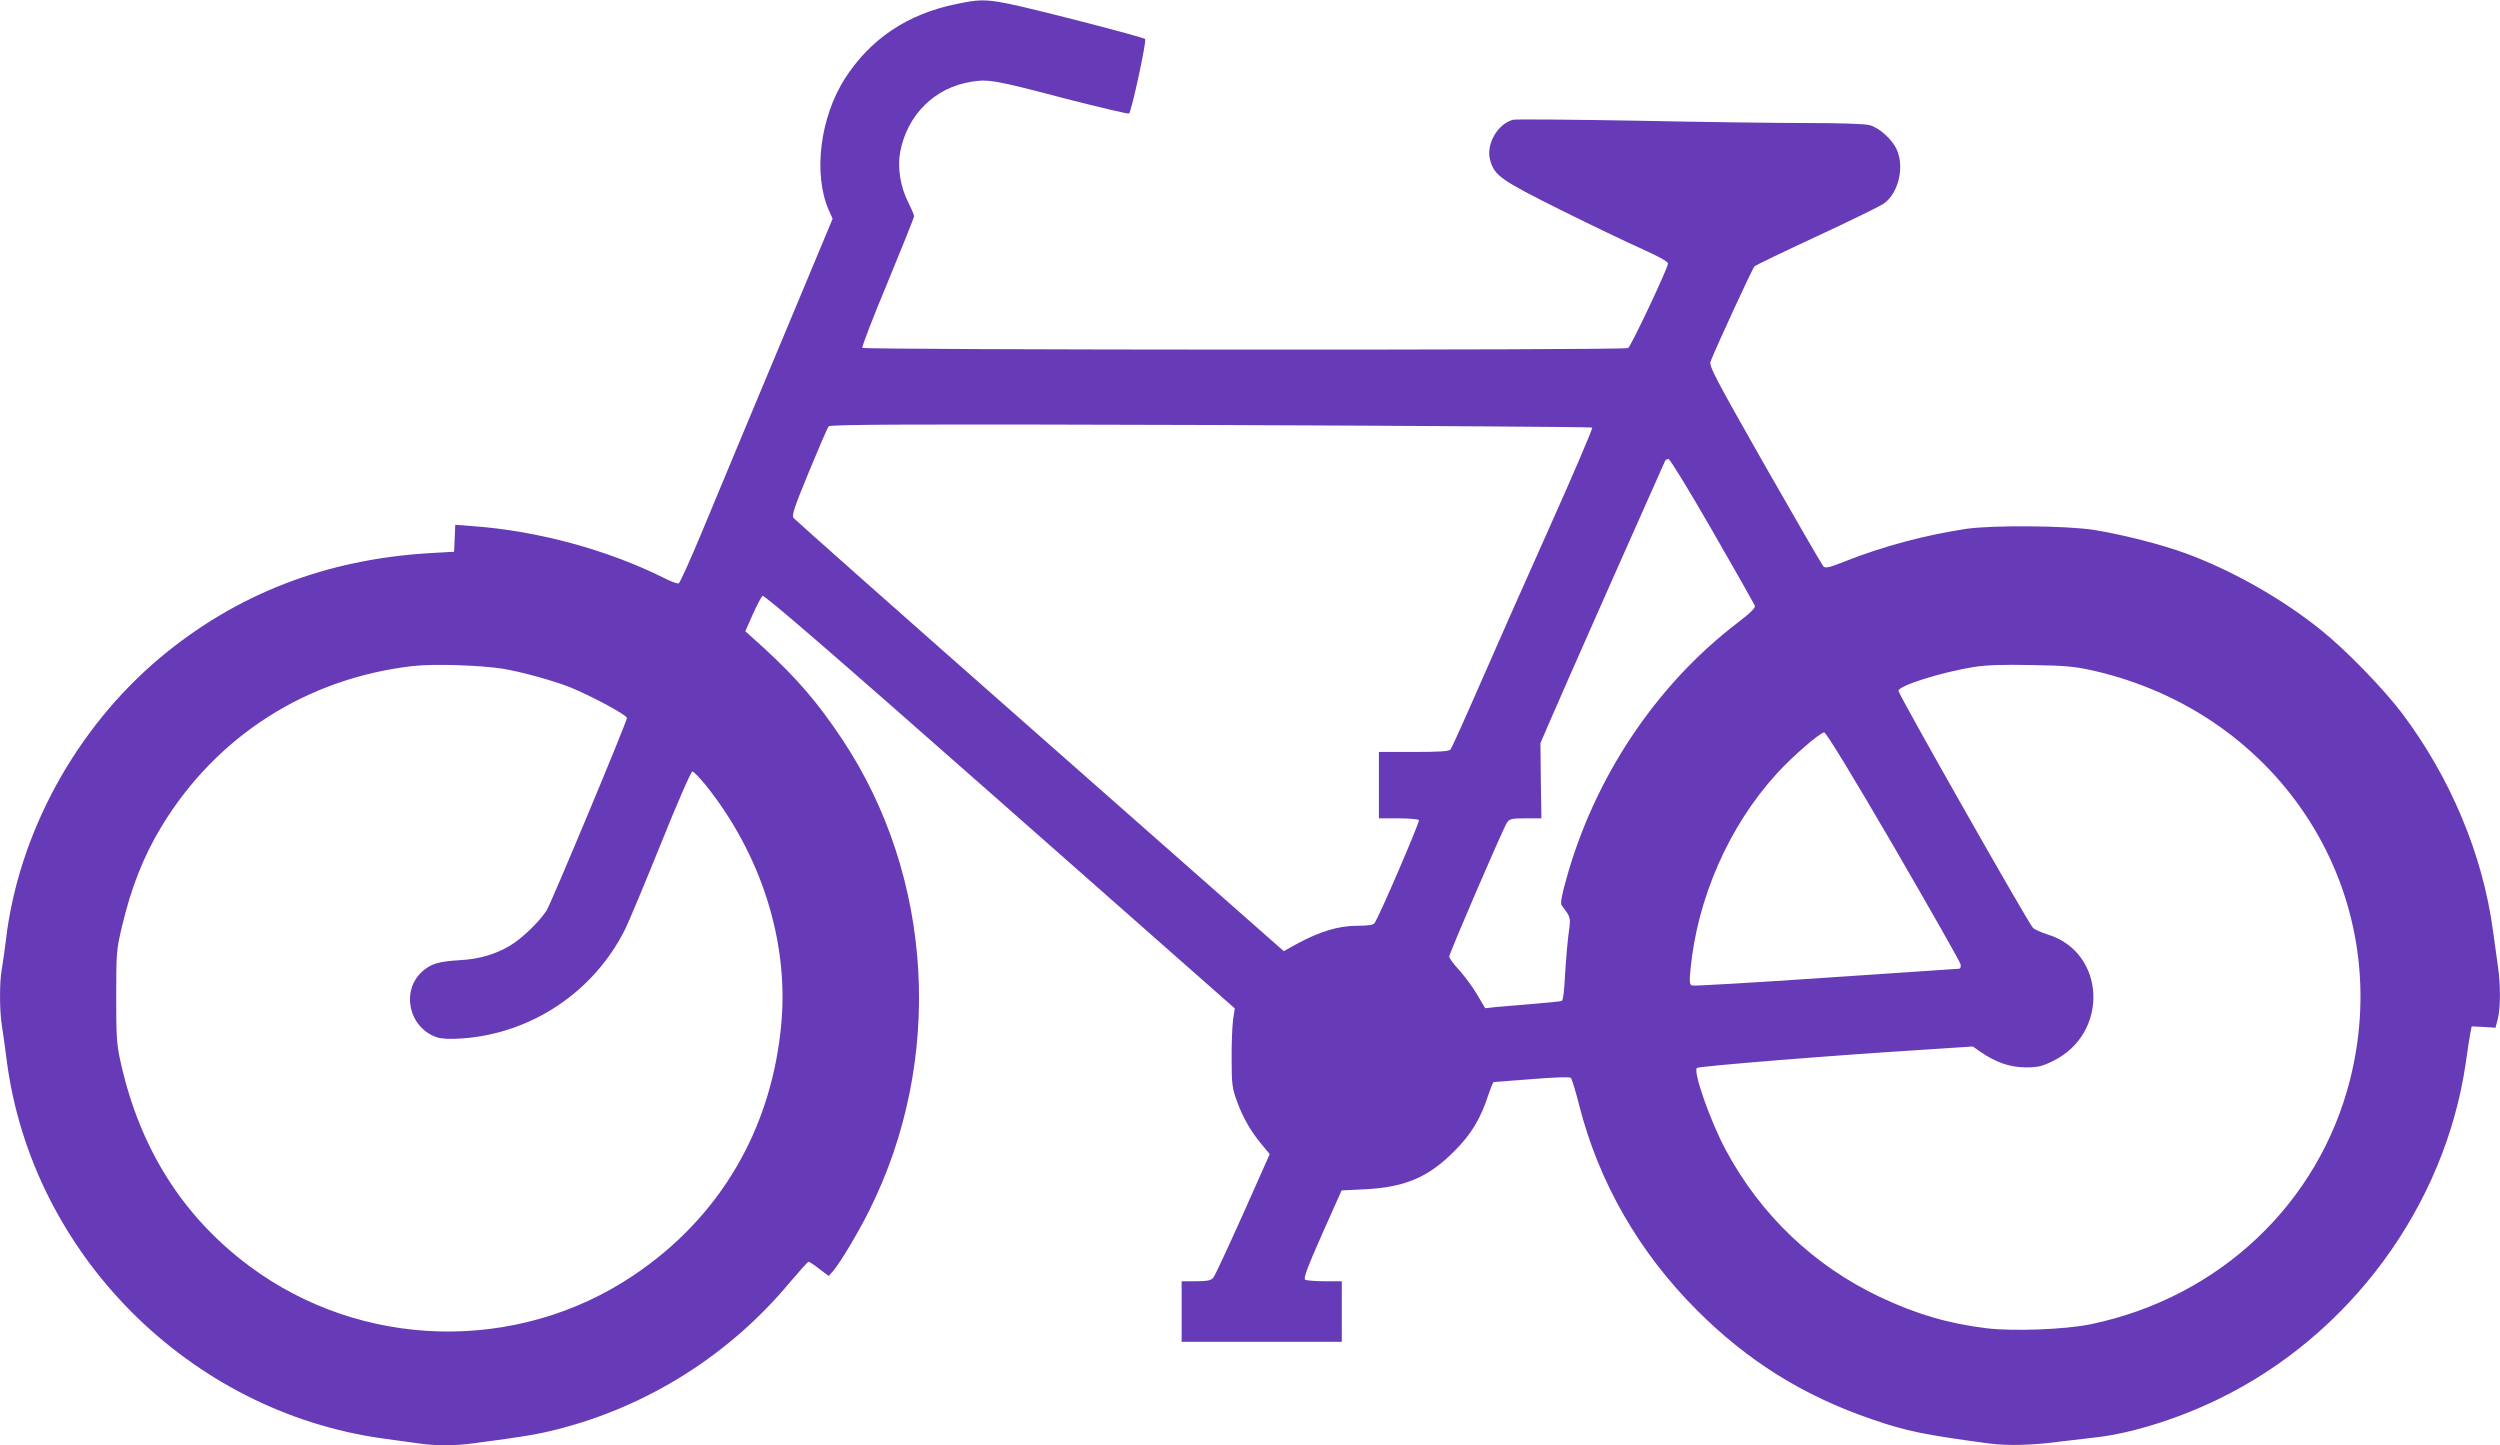 <?xml version="1.0" standalone="no"?>
<!DOCTYPE svg PUBLIC "-//W3C//DTD SVG 20010904//EN"
 "http://www.w3.org/TR/2001/REC-SVG-20010904/DTD/svg10.dtd">
<svg version="1.0" xmlns="http://www.w3.org/2000/svg"
 width="1280pt" height="740pt" viewBox="0 0 1280 740"
 preserveAspectRatio="xMidYMid meet">
<g transform="translate(0,740) scale(0.1,-0.1)"
fill="#673ab7" stroke="none">
<path d="M4895 7379 c-250 -51 -439 -179 -569 -381 -127 -199 -163 -486 -84
-671 l21 -47 -118 -283 c-286 -683 -459 -1099 -555 -1330 -57 -137 -109 -251
-115 -254 -7 -2 -41 10 -74 27 -285 143 -646 242 -978 266 l-92 7 -3 -69 -3
-69 -125 -7 c-534 -32 -991 -210 -1381 -536 -432 -363 -725 -900 -789 -1447
-7 -55 -16 -122 -21 -148 -12 -63 -12 -214 1 -291 5 -33 17 -114 25 -180 130
-987 933 -1793 1925 -1931 63 -9 145 -20 182 -25 85 -13 187 -13 280 0 265 35
324 45 428 71 464 117 884 381 1192 751 50 59 94 108 98 108 4 0 29 -16 55
-37 l48 -36 23 26 c36 42 128 196 183 306 386 769 333 1710 -137 2416 -129
193 -231 311 -406 472 l-90 81 38 86 c21 47 44 90 50 95 9 7 359 -296 1215
-1051 l1203 -1061 -9 -61 c-4 -34 -8 -124 -7 -201 0 -126 3 -147 27 -213 30
-83 71 -155 129 -224 l39 -47 -137 -308 c-76 -169 -144 -316 -152 -325 -12
-14 -31 -18 -89 -18 l-73 0 0 -155 0 -155 410 0 410 0 0 155 0 155 -87 0 c-49
0 -94 4 -101 8 -9 6 12 64 87 233 l100 224 123 6 c202 11 321 61 453 194 87
86 135 166 175 288 12 37 25 67 28 67 4 0 92 7 196 15 122 10 193 12 199 6 5
-5 24 -67 42 -138 100 -395 307 -756 605 -1053 259 -259 544 -437 895 -557
177 -61 267 -79 602 -124 94 -12 222 -9 368 11 44 5 121 14 171 20 178 19 419
93 629 195 676 326 1164 990 1270 1725 9 63 19 131 23 150 l7 35 61 -3 61 -4
12 46 c14 55 14 174 1 264 -5 37 -17 121 -26 187 -52 389 -218 785 -467 1115
-94 124 -286 322 -412 423 -198 160 -454 305 -689 392 -127 47 -332 99 -476
122 -144 22 -519 25 -655 5 -210 -32 -423 -89 -613 -164 -88 -35 -105 -39
-117 -27 -7 8 -142 241 -300 518 -256 451 -285 506 -277 530 23 61 214 477
225 487 7 7 149 75 317 153 168 78 321 153 341 166 78 51 112 188 70 280 -23
51 -89 111 -138 124 -23 7 -149 11 -313 11 -151 0 -547 5 -880 12 -333 6 -617
8 -633 5 -79 -21 -139 -125 -118 -205 22 -81 53 -103 360 -256 157 -78 346
-169 419 -201 90 -41 132 -64 132 -75 0 -22 -189 -423 -204 -432 -17 -12
-3914 -10 -3921 1 -3 6 55 156 130 336 74 179 135 331 135 338 0 6 -13 38 -29
69 -41 81 -57 179 -42 260 36 190 176 329 362 359 89 15 123 9 484 -86 176
-45 323 -80 326 -76 13 13 91 373 82 381 -11 11 -609 165 -715 184 -107 20
-139 19 -253 -5z m3257 -2168 c4 -4 -96 -238 -223 -521 -127 -283 -289 -650
-361 -815 -72 -165 -136 -306 -141 -312 -7 -10 -57 -13 -188 -13 l-179 0 0
-170 0 -170 99 0 c55 0 102 -4 106 -9 5 -9 -207 -503 -228 -528 -6 -9 -37 -13
-89 -13 -94 0 -190 -29 -303 -90 l-72 -40 -1249 1101 c-687 605 -1254 1108
-1261 1117 -10 14 4 55 79 237 50 121 95 226 101 232 7 10 409 12 1956 7 1070
-4 1949 -10 1953 -13z m615 -528 c117 -203 214 -375 218 -384 4 -11 -22 -37
-93 -91 -416 -319 -731 -793 -874 -1314 -22 -77 -29 -119 -23 -128 49 -66 48
-61 36 -148 -6 -45 -14 -140 -18 -211 -4 -79 -10 -130 -17 -132 -6 -2 -72 -9
-146 -15 -74 -6 -160 -13 -191 -16 l-55 -6 -40 68 c-21 37 -63 93 -91 125 -29
31 -53 63 -53 71 0 17 274 652 295 685 14 21 23 23 96 23 l81 0 -3 193 -2 192
43 100 c52 123 590 1336 596 1347 3 4 11 8 17 8 7 0 108 -165 224 -367z
m-6192 -707 c97 -16 258 -61 342 -94 109 -44 293 -143 293 -158 0 -19 -388
-948 -411 -985 -37 -58 -129 -147 -190 -182 -75 -44 -157 -68 -254 -73 -111
-7 -147 -18 -192 -57 -112 -99 -70 -290 74 -338 24 -8 67 -10 127 -6 358 25
678 239 838 562 19 39 101 235 183 438 81 202 153 367 160 367 7 0 38 -33 70
-72 281 -352 422 -794 386 -1211 -47 -545 -314 -1000 -759 -1298 -597 -400
-1393 -379 -1967 50 -339 253 -559 601 -657 1041 -21 94 -23 130 -23 340 0
222 2 241 29 354 47 200 110 360 201 511 281 466 746 763 1290 825 105 12 347
4 460 -14z m8140 -9 c971 -220 1555 -1147 1318 -2092 -159 -635 -669 -1118
-1328 -1255 -130 -27 -394 -37 -531 -21 -199 24 -364 73 -550 161 -337 160
-609 419 -787 750 -78 144 -169 402 -149 422 9 9 687 64 1155 93 l258 17 37
-26 c81 -56 152 -80 232 -81 66 0 85 5 142 33 289 142 270 558 -30 648 -31 10
-64 25 -73 33 -23 22 -689 1196 -689 1214 0 26 215 94 386 122 64 10 147 13
294 10 173 -3 222 -7 315 -28z m-1020 -899 c186 -321 341 -593 343 -605 3 -14
-1 -23 -9 -23 -7 0 -314 -21 -682 -46 -368 -25 -675 -43 -684 -40 -12 5 -14
19 -8 79 34 366 197 738 442 1006 80 88 222 211 243 211 10 0 142 -217 355
-582z"/>
</g>
</svg>
